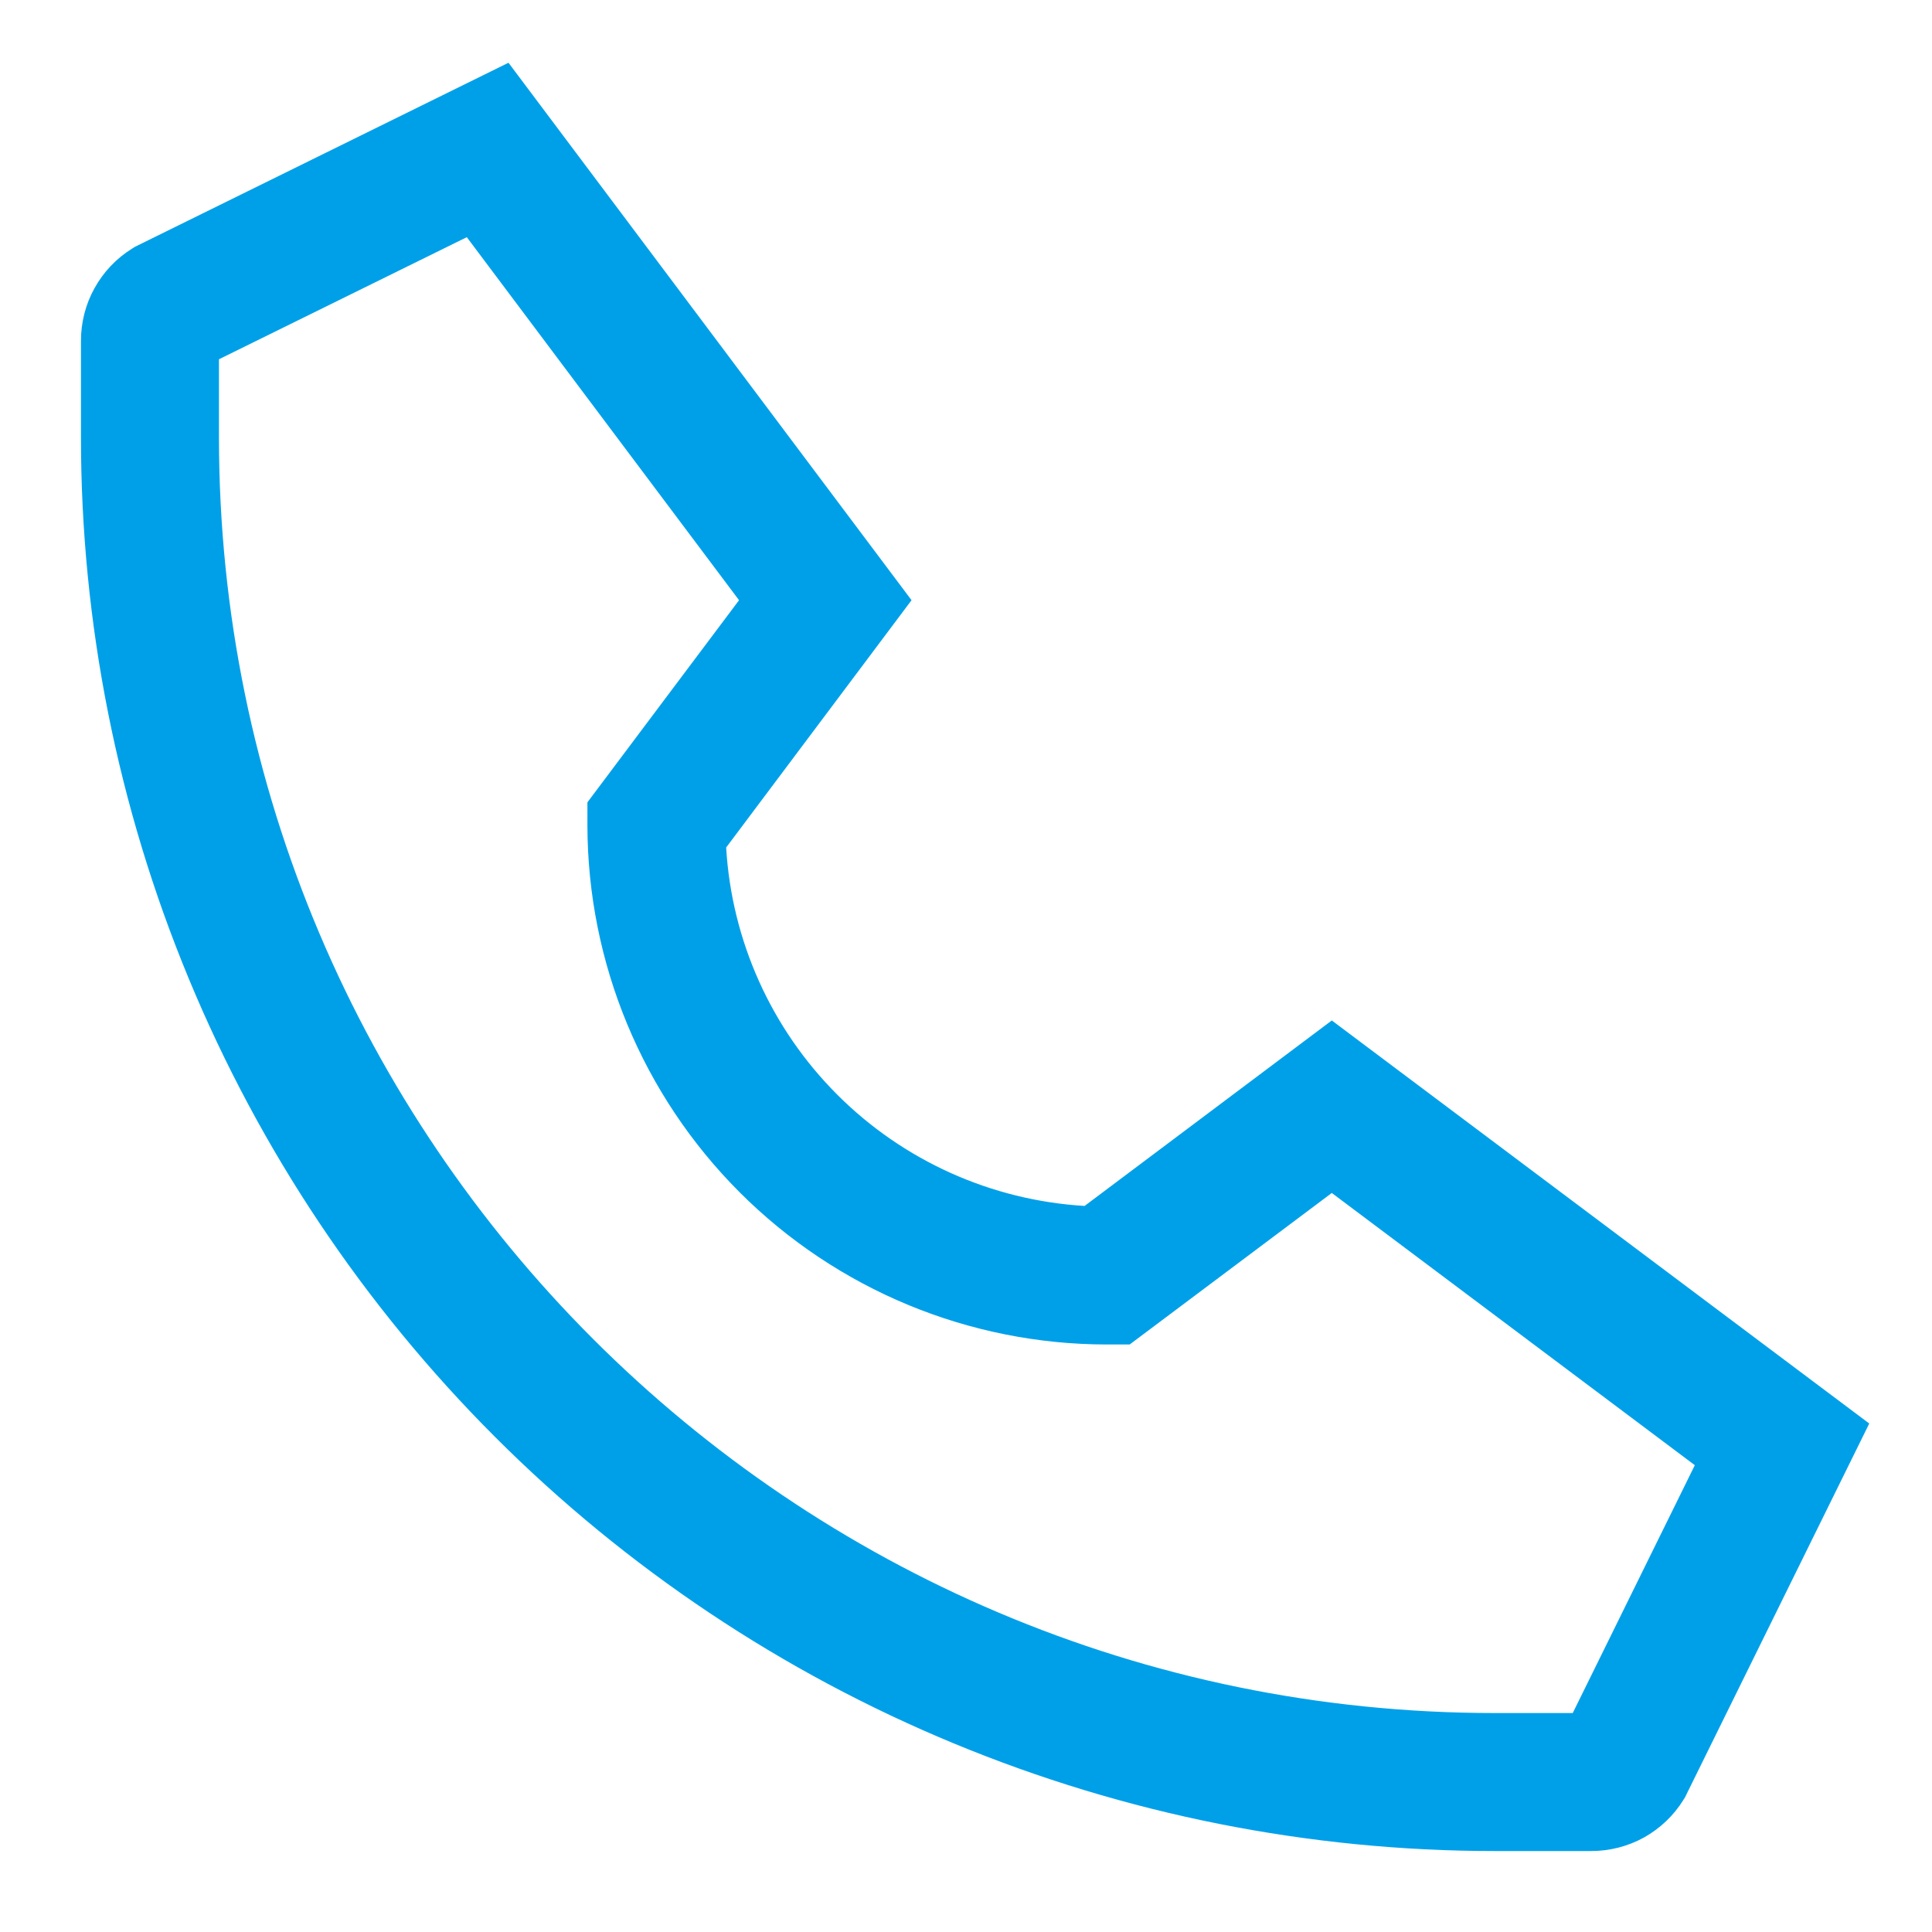 <svg width="21" height="21" viewBox="0 0 21 21" fill="none" xmlns="http://www.w3.org/2000/svg">
<path d="M1.436 2.702L1.468 2.682L5.527 0.682L9.908 6.524L7.893 9.212C7.953 10.225 8.383 11.181 9.101 11.899C9.819 12.617 10.775 13.047 11.789 13.108L14.476 11.092L20.318 15.473L18.334 19.498L18.318 19.532L18.298 19.564C18.192 19.735 18.044 19.875 17.869 19.973C17.693 20.07 17.496 20.12 17.295 20.12H16.247C14.229 20.12 12.231 19.722 10.367 18.95C8.502 18.178 6.808 17.046 5.381 15.619C3.954 14.192 2.822 12.498 2.05 10.633C1.278 8.769 0.88 6.771 0.88 4.753V3.705C0.88 3.504 0.93 3.307 1.028 3.131C1.125 2.956 1.265 2.808 1.436 2.702ZM2.38 4.753C2.38 12.399 8.601 18.62 16.247 18.62H17.095L18.422 15.926L14.476 12.967L12.279 14.614H12.029C10.533 14.613 9.098 14.018 8.04 12.96C6.982 11.902 6.387 10.467 6.385 8.971V8.721L8.033 6.524L5.074 2.578L2.38 3.905V4.753Z" fill="#00A0E9"/>
</svg>
